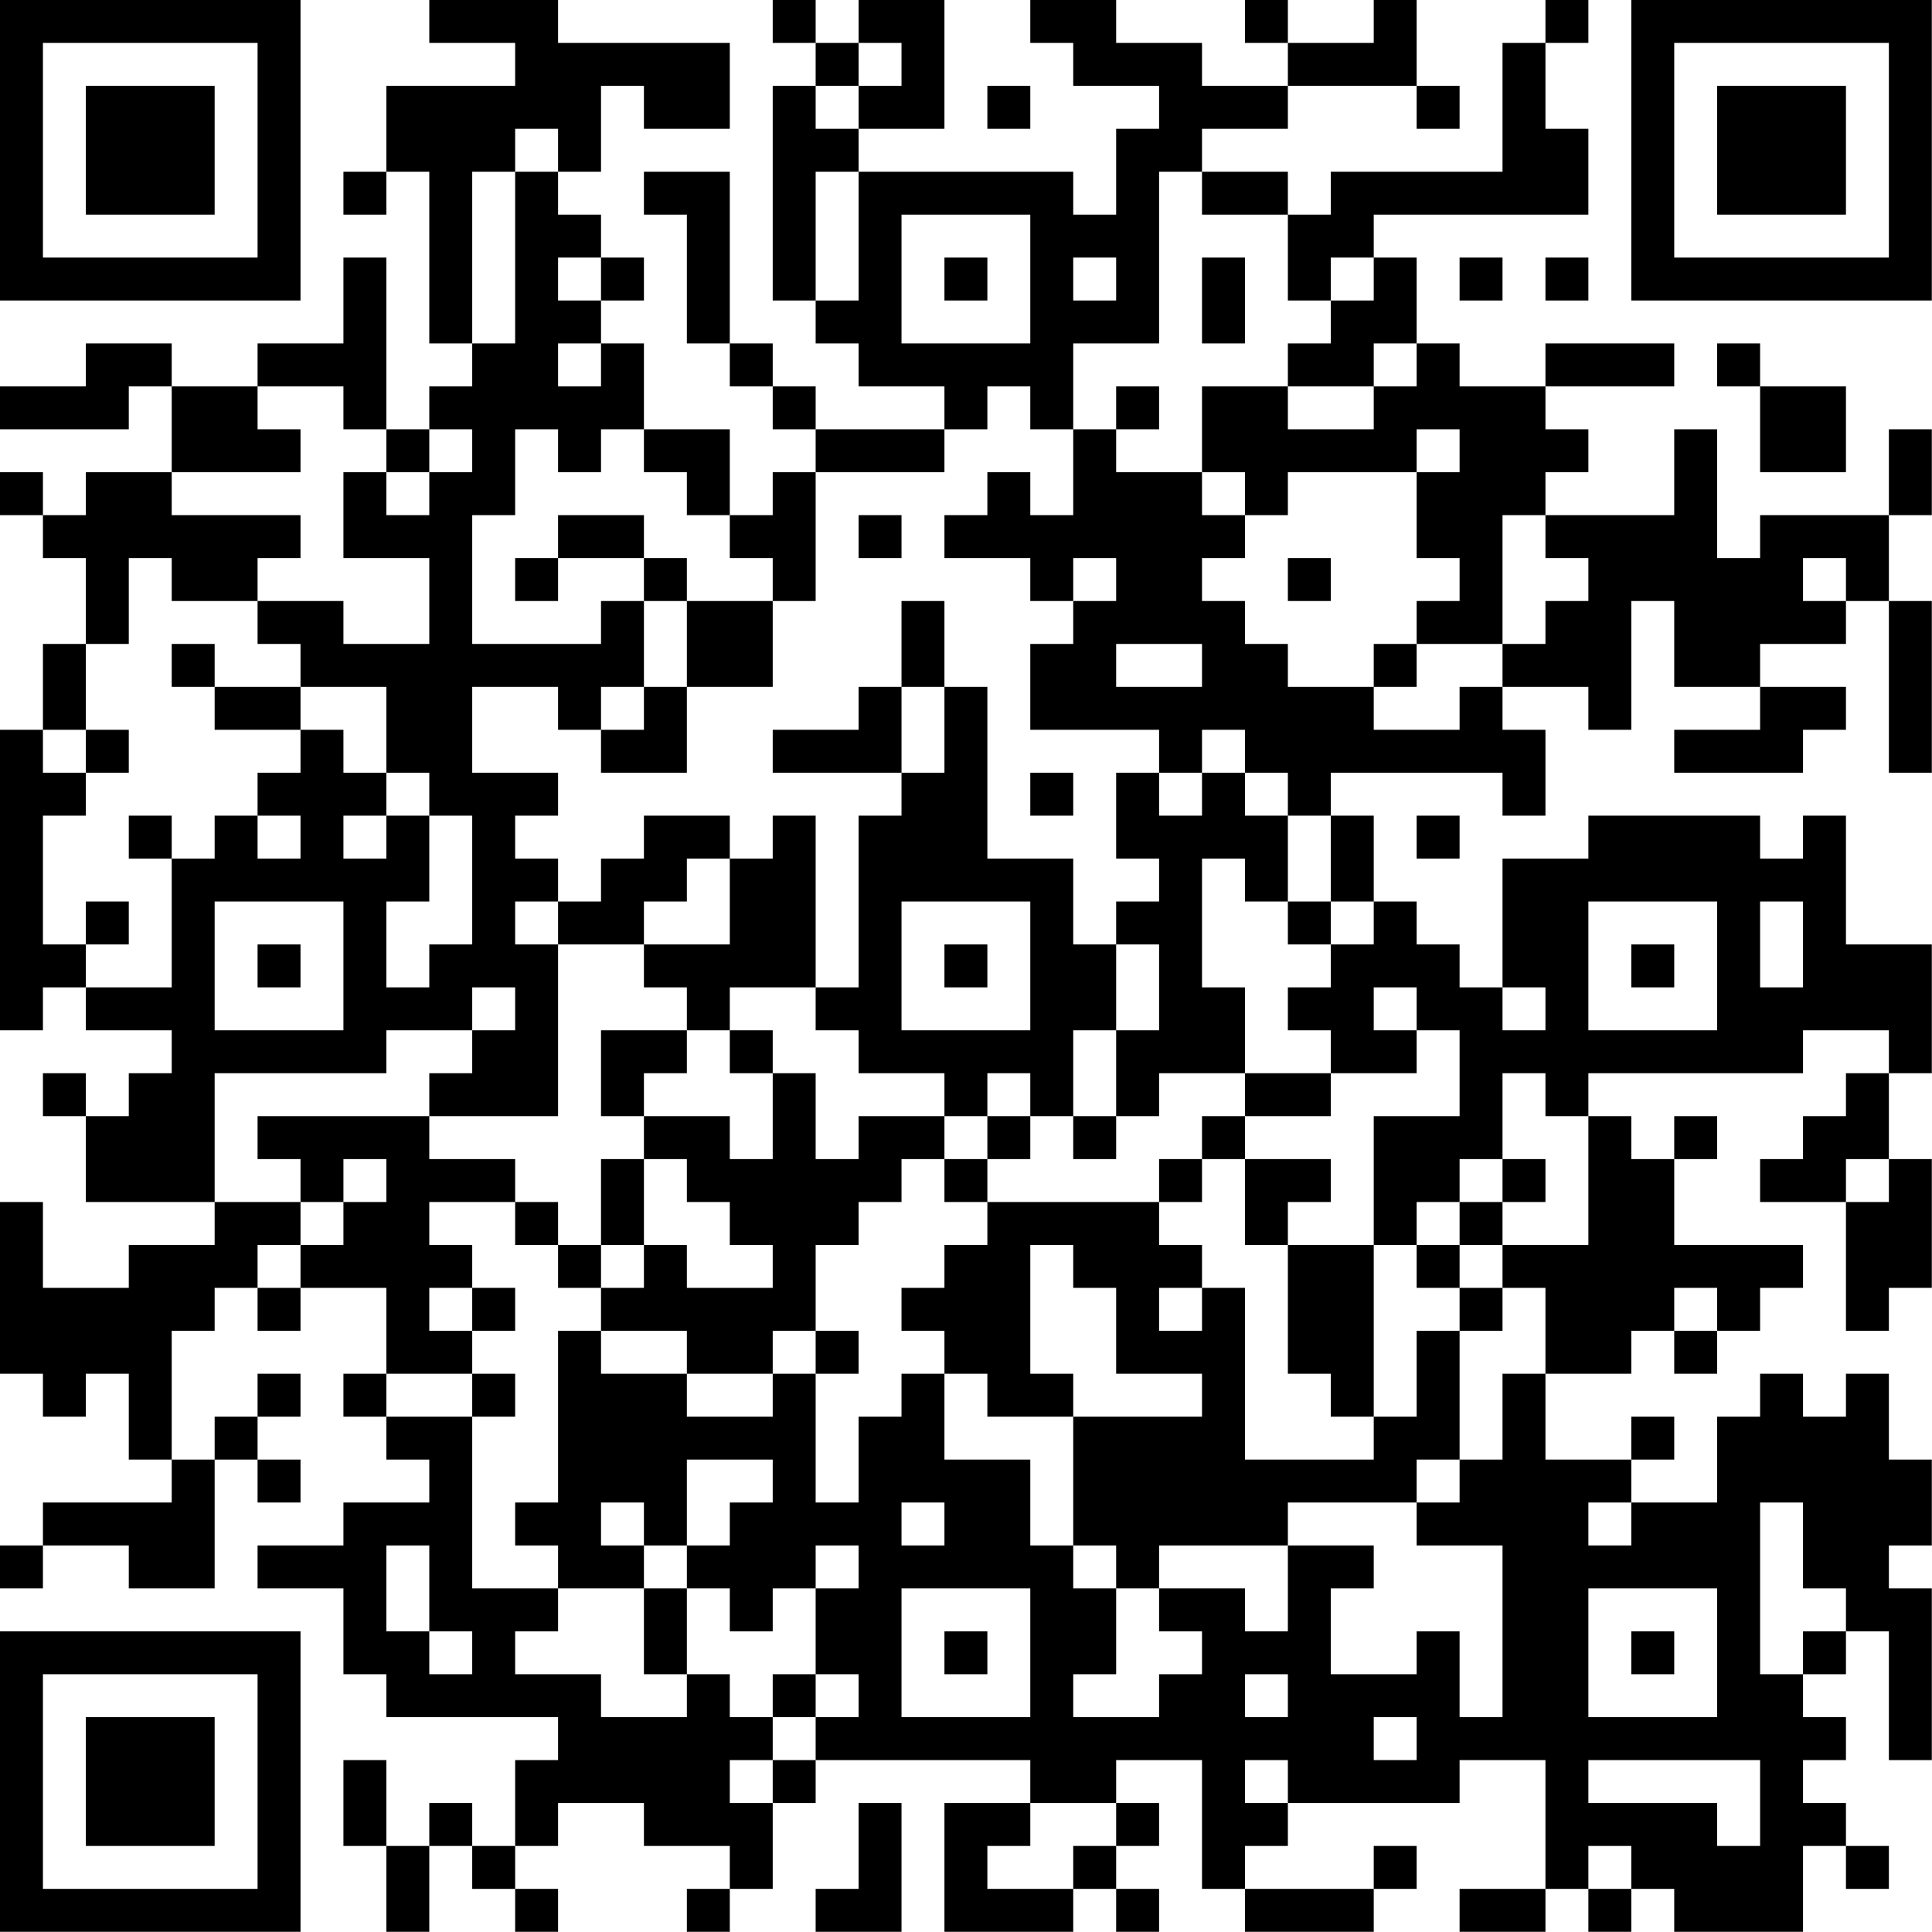 <?xml version="1.0" encoding="UTF-8"?>
<svg xmlns="http://www.w3.org/2000/svg" version="1.1" width="100" height="100" viewBox="0 0 100 100"><rect x="0" y="0" width="100" height="100" fill="#ffffff"/><g transform="scale(2.222)"><g transform="translate(0,0)"><path fill-rule="evenodd" d="M10 0L10 1L12 1L12 2L9 2L9 4L8 4L8 5L9 5L9 4L10 4L10 8L11 8L11 9L10 9L10 10L9 10L9 6L8 6L8 8L6 8L6 9L4 9L4 8L2 8L2 9L0 9L0 10L3 10L3 9L4 9L4 11L2 11L2 12L1 12L1 11L0 11L0 12L1 12L1 13L2 13L2 15L1 15L1 17L0 17L0 24L1 24L1 23L2 23L2 24L4 24L4 25L3 25L3 26L2 26L2 25L1 25L1 26L2 26L2 28L5 28L5 29L3 29L3 30L1 30L1 28L0 28L0 32L1 32L1 33L2 33L2 32L3 32L3 34L4 34L4 35L1 35L1 36L0 36L0 37L1 37L1 36L3 36L3 37L5 37L5 34L6 34L6 35L7 35L7 34L6 34L6 33L7 33L7 32L6 32L6 33L5 33L5 34L4 34L4 31L5 31L5 30L6 30L6 31L7 31L7 30L9 30L9 32L8 32L8 33L9 33L9 34L10 34L10 35L8 35L8 36L6 36L6 37L8 37L8 39L9 39L9 40L13 40L13 41L12 41L12 43L11 43L11 42L10 42L10 43L9 43L9 41L8 41L8 43L9 43L9 45L10 45L10 43L11 43L11 44L12 44L12 45L13 45L13 44L12 44L12 43L13 43L13 42L15 42L15 43L17 43L17 44L16 44L16 45L17 45L17 44L18 44L18 42L19 42L19 41L24 41L24 42L22 42L22 45L25 45L25 44L26 44L26 45L27 45L27 44L26 44L26 43L27 43L27 42L26 42L26 41L28 41L28 44L29 44L29 45L32 45L32 44L33 44L33 43L32 43L32 44L29 44L29 43L30 43L30 42L34 42L34 41L36 41L36 44L34 44L34 45L36 45L36 44L37 44L37 45L38 45L38 44L39 44L39 45L42 45L42 43L43 43L43 44L44 44L44 43L43 43L43 42L42 42L42 41L43 41L43 40L42 40L42 39L43 39L43 38L44 38L44 41L45 41L45 37L44 37L44 36L45 36L45 34L44 34L44 32L43 32L43 33L42 33L42 32L41 32L41 33L40 33L40 35L38 35L38 34L39 34L39 33L38 33L38 34L36 34L36 32L38 32L38 31L39 31L39 32L40 32L40 31L41 31L41 30L42 30L42 29L39 29L39 27L40 27L40 26L39 26L39 27L38 27L38 26L37 26L37 25L42 25L42 24L44 24L44 25L43 25L43 26L42 26L42 27L41 27L41 28L43 28L43 31L44 31L44 30L45 30L45 27L44 27L44 25L45 25L45 22L43 22L43 19L42 19L42 20L41 20L41 19L37 19L37 20L35 20L35 23L34 23L34 22L33 22L33 21L32 21L32 19L31 19L31 18L35 18L35 19L36 19L36 17L35 17L35 16L37 16L37 17L38 17L38 14L39 14L39 16L41 16L41 17L39 17L39 18L42 18L42 17L43 17L43 16L41 16L41 15L43 15L43 14L44 14L44 18L45 18L45 14L44 14L44 12L45 12L45 10L44 10L44 12L41 12L41 13L40 13L40 10L39 10L39 12L36 12L36 11L37 11L37 10L36 10L36 9L39 9L39 8L36 8L36 9L34 9L34 8L33 8L33 6L32 6L32 5L37 5L37 3L36 3L36 1L37 1L37 0L36 0L36 1L35 1L35 4L31 4L31 5L30 5L30 4L28 4L28 3L30 3L30 2L33 2L33 3L34 3L34 2L33 2L33 0L32 0L32 1L30 1L30 0L29 0L29 1L30 1L30 2L28 2L28 1L26 1L26 0L24 0L24 1L25 1L25 2L27 2L27 3L26 3L26 5L25 5L25 4L20 4L20 3L22 3L22 0L20 0L20 1L19 1L19 0L18 0L18 1L19 1L19 2L18 2L18 7L19 7L19 8L20 8L20 9L22 9L22 10L19 10L19 9L18 9L18 8L17 8L17 4L15 4L15 5L16 5L16 8L17 8L17 9L18 9L18 10L19 10L19 11L18 11L18 12L17 12L17 10L15 10L15 8L14 8L14 7L15 7L15 6L14 6L14 5L13 5L13 4L14 4L14 2L15 2L15 3L17 3L17 1L13 1L13 0ZM20 1L20 2L19 2L19 3L20 3L20 2L21 2L21 1ZM23 2L23 3L24 3L24 2ZM12 3L12 4L11 4L11 8L12 8L12 4L13 4L13 3ZM19 4L19 7L20 7L20 4ZM27 4L27 8L25 8L25 10L24 10L24 9L23 9L23 10L22 10L22 11L19 11L19 14L18 14L18 13L17 13L17 12L16 12L16 11L15 11L15 10L14 10L14 11L13 11L13 10L12 10L12 12L11 12L11 15L14 15L14 14L15 14L15 16L14 16L14 17L13 17L13 16L11 16L11 18L13 18L13 19L12 19L12 20L13 20L13 21L12 21L12 22L13 22L13 26L10 26L10 25L11 25L11 24L12 24L12 23L11 23L11 24L9 24L9 25L5 25L5 28L7 28L7 29L6 29L6 30L7 30L7 29L8 29L8 28L9 28L9 27L8 27L8 28L7 28L7 27L6 27L6 26L10 26L10 27L12 27L12 28L10 28L10 29L11 29L11 30L10 30L10 31L11 31L11 32L9 32L9 33L11 33L11 37L13 37L13 38L12 38L12 39L14 39L14 40L16 40L16 39L17 39L17 40L18 40L18 41L17 41L17 42L18 42L18 41L19 41L19 40L20 40L20 39L19 39L19 37L20 37L20 36L19 36L19 37L18 37L18 38L17 38L17 37L16 37L16 36L17 36L17 35L18 35L18 34L16 34L16 36L15 36L15 35L14 35L14 36L15 36L15 37L13 37L13 36L12 36L12 35L13 35L13 31L14 31L14 32L16 32L16 33L18 33L18 32L19 32L19 35L20 35L20 33L21 33L21 32L22 32L22 34L24 34L24 36L25 36L25 37L26 37L26 39L25 39L25 40L27 40L27 39L28 39L28 38L27 38L27 37L29 37L29 38L30 38L30 36L32 36L32 37L31 37L31 39L33 39L33 38L34 38L34 40L35 40L35 36L33 36L33 35L34 35L34 34L35 34L35 32L36 32L36 30L35 30L35 29L37 29L37 26L36 26L36 25L35 25L35 27L34 27L34 28L33 28L33 29L32 29L32 26L34 26L34 24L33 24L33 23L32 23L32 24L33 24L33 25L31 25L31 24L30 24L30 23L31 23L31 22L32 22L32 21L31 21L31 19L30 19L30 18L29 18L29 17L28 17L28 18L27 18L27 17L24 17L24 15L25 15L25 14L26 14L26 13L25 13L25 14L24 14L24 13L22 13L22 12L23 12L23 11L24 11L24 12L25 12L25 10L26 10L26 11L28 11L28 12L29 12L29 13L28 13L28 14L29 14L29 15L30 15L30 16L32 16L32 17L34 17L34 16L35 16L35 15L36 15L36 14L37 14L37 13L36 13L36 12L35 12L35 15L33 15L33 14L34 14L34 13L33 13L33 11L34 11L34 10L33 10L33 11L30 11L30 12L29 12L29 11L28 11L28 9L30 9L30 10L32 10L32 9L33 9L33 8L32 8L32 9L30 9L30 8L31 8L31 7L32 7L32 6L31 6L31 7L30 7L30 5L28 5L28 4ZM21 5L21 8L24 8L24 5ZM13 6L13 7L14 7L14 6ZM22 6L22 7L23 7L23 6ZM25 6L25 7L26 7L26 6ZM28 6L28 8L29 8L29 6ZM34 6L34 7L35 7L35 6ZM36 6L36 7L37 7L37 6ZM13 8L13 9L14 9L14 8ZM40 8L40 9L41 9L41 11L43 11L43 9L41 9L41 8ZM6 9L6 10L7 10L7 11L4 11L4 12L7 12L7 13L6 13L6 14L4 14L4 13L3 13L3 15L2 15L2 17L1 17L1 18L2 18L2 19L1 19L1 22L2 22L2 23L4 23L4 20L5 20L5 19L6 19L6 20L7 20L7 19L6 19L6 18L7 18L7 17L8 17L8 18L9 18L9 19L8 19L8 20L9 20L9 19L10 19L10 21L9 21L9 23L10 23L10 22L11 22L11 19L10 19L10 18L9 18L9 16L7 16L7 15L6 15L6 14L8 14L8 15L10 15L10 13L8 13L8 11L9 11L9 12L10 12L10 11L11 11L11 10L10 10L10 11L9 11L9 10L8 10L8 9ZM26 9L26 10L27 10L27 9ZM13 12L13 13L12 13L12 14L13 14L13 13L15 13L15 14L16 14L16 16L15 16L15 17L14 17L14 18L16 18L16 16L18 16L18 14L16 14L16 13L15 13L15 12ZM20 12L20 13L21 13L21 12ZM30 13L30 14L31 14L31 13ZM42 13L42 14L43 14L43 13ZM21 14L21 16L20 16L20 17L18 17L18 18L21 18L21 19L20 19L20 23L19 23L19 19L18 19L18 20L17 20L17 19L15 19L15 20L14 20L14 21L13 21L13 22L15 22L15 23L16 23L16 24L14 24L14 26L15 26L15 27L14 27L14 29L13 29L13 28L12 28L12 29L13 29L13 30L14 30L14 31L16 31L16 32L18 32L18 31L19 31L19 32L20 32L20 31L19 31L19 29L20 29L20 28L21 28L21 27L22 27L22 28L23 28L23 29L22 29L22 30L21 30L21 31L22 31L22 32L23 32L23 33L25 33L25 36L26 36L26 37L27 37L27 36L30 36L30 35L33 35L33 34L34 34L34 31L35 31L35 30L34 30L34 29L35 29L35 28L36 28L36 27L35 27L35 28L34 28L34 29L33 29L33 30L34 30L34 31L33 31L33 33L32 33L32 29L30 29L30 28L31 28L31 27L29 27L29 26L31 26L31 25L29 25L29 23L28 23L28 20L29 20L29 21L30 21L30 22L31 22L31 21L30 21L30 19L29 19L29 18L28 18L28 19L27 19L27 18L26 18L26 20L27 20L27 21L26 21L26 22L25 22L25 20L23 20L23 16L22 16L22 14ZM4 15L4 16L5 16L5 17L7 17L7 16L5 16L5 15ZM26 15L26 16L28 16L28 15ZM32 15L32 16L33 16L33 15ZM21 16L21 18L22 18L22 16ZM2 17L2 18L3 18L3 17ZM24 18L24 19L25 19L25 18ZM3 19L3 20L4 20L4 19ZM33 19L33 20L34 20L34 19ZM16 20L16 21L15 21L15 22L17 22L17 20ZM2 21L2 22L3 22L3 21ZM5 21L5 24L8 24L8 21ZM21 21L21 24L24 24L24 21ZM37 21L37 24L40 24L40 21ZM41 21L41 23L42 23L42 21ZM6 22L6 23L7 23L7 22ZM22 22L22 23L23 23L23 22ZM26 22L26 24L25 24L25 26L24 26L24 25L23 25L23 26L22 26L22 25L20 25L20 24L19 24L19 23L17 23L17 24L16 24L16 25L15 25L15 26L17 26L17 27L18 27L18 25L19 25L19 27L20 27L20 26L22 26L22 27L23 27L23 28L27 28L27 29L28 29L28 30L27 30L27 31L28 31L28 30L29 30L29 34L32 34L32 33L31 33L31 32L30 32L30 29L29 29L29 27L28 27L28 26L29 26L29 25L27 25L27 26L26 26L26 24L27 24L27 22ZM38 22L38 23L39 23L39 22ZM35 23L35 24L36 24L36 23ZM17 24L17 25L18 25L18 24ZM23 26L23 27L24 27L24 26ZM25 26L25 27L26 27L26 26ZM15 27L15 29L14 29L14 30L15 30L15 29L16 29L16 30L18 30L18 29L17 29L17 28L16 28L16 27ZM27 27L27 28L28 28L28 27ZM43 27L43 28L44 28L44 27ZM24 29L24 32L25 32L25 33L28 33L28 32L26 32L26 30L25 30L25 29ZM11 30L11 31L12 31L12 30ZM39 30L39 31L40 31L40 30ZM11 32L11 33L12 33L12 32ZM21 35L21 36L22 36L22 35ZM37 35L37 36L38 36L38 35ZM41 35L41 39L42 39L42 38L43 38L43 37L42 37L42 35ZM9 36L9 38L10 38L10 39L11 39L11 38L10 38L10 36ZM15 37L15 39L16 39L16 37ZM21 37L21 40L24 40L24 37ZM37 37L37 40L40 40L40 37ZM22 38L22 39L23 39L23 38ZM38 38L38 39L39 39L39 38ZM18 39L18 40L19 40L19 39ZM29 39L29 40L30 40L30 39ZM32 40L32 41L33 41L33 40ZM29 41L29 42L30 42L30 41ZM37 41L37 42L40 42L40 43L41 43L41 41ZM20 42L20 44L19 44L19 45L21 45L21 42ZM24 42L24 43L23 43L23 44L25 44L25 43L26 43L26 42ZM37 43L37 44L38 44L38 43ZM0 0L0 7L7 7L7 0ZM1 1L1 6L6 6L6 1ZM2 2L2 5L5 5L5 2ZM38 0L38 7L45 7L45 0ZM39 1L39 6L44 6L44 1ZM40 2L40 5L43 5L43 2ZM0 38L0 45L7 45L7 38ZM1 39L1 44L6 44L6 39ZM2 40L2 43L5 43L5 40Z" fill="#000000"/></g></g></svg>
